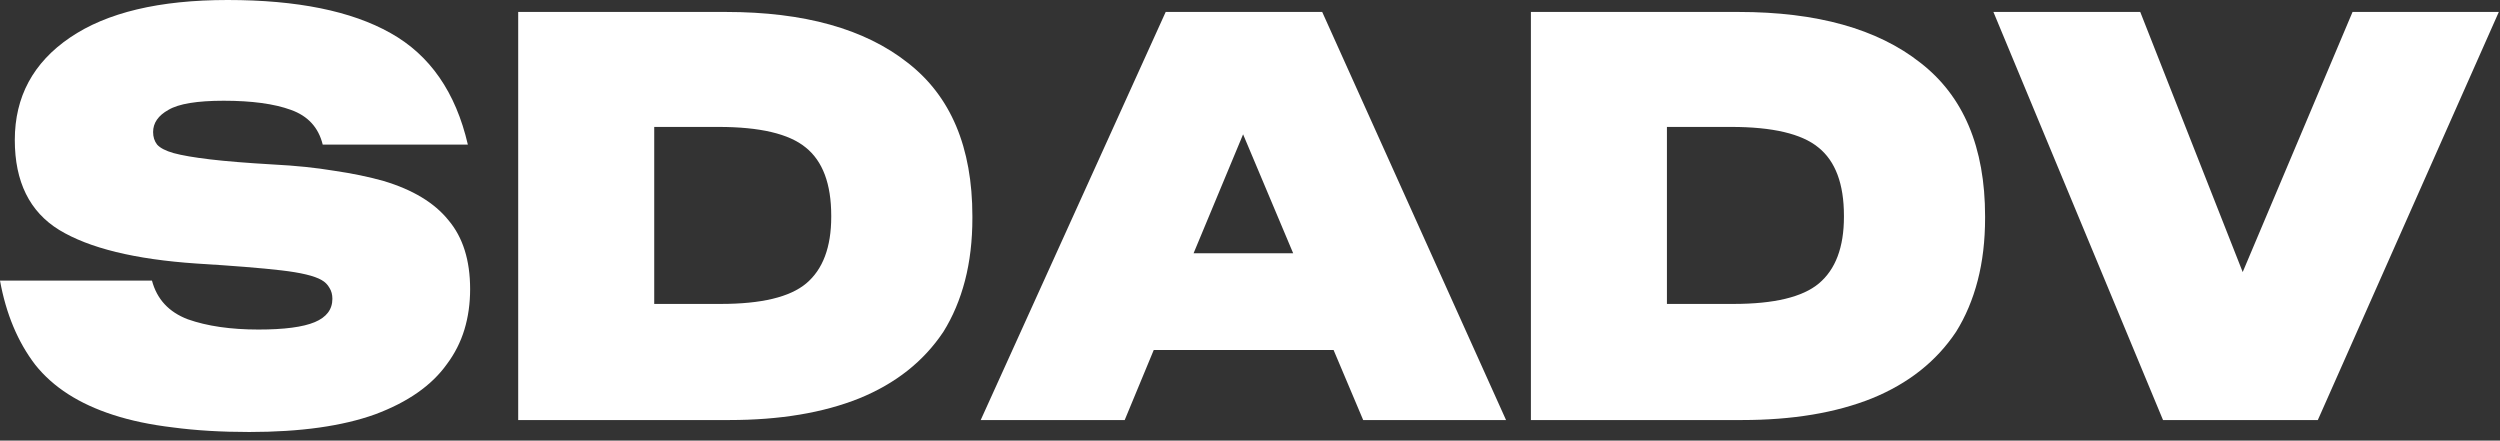 <svg width="261" height="46" viewBox="0 0 261 46" fill="none" xmlns="http://www.w3.org/2000/svg">
<rect x="0" y="0" width="261" height="46" fill="#333333" stroke="none"/>
<path d="M26.026 45.1C23.095 45.1 20.441 44.941 18.064 44.624C15.726 44.347 13.647 43.911 11.825 43.317C8.259 42.168 5.546 40.425 3.684 38.088C1.862 35.711 0.634 32.78 0 29.294H15.865C16.38 31.235 17.628 32.582 19.609 33.335C21.629 34.048 24.085 34.404 26.977 34.404C29.67 34.404 31.631 34.147 32.859 33.632C34.087 33.117 34.701 32.305 34.701 31.195C34.701 30.76 34.602 30.383 34.404 30.067C34.206 29.71 33.929 29.433 33.572 29.235C32.82 28.799 31.413 28.462 29.354 28.224C27.333 27.987 24.382 27.749 20.5 27.512C14.082 27.076 9.309 25.907 6.18 24.006C3.09 22.104 1.545 18.975 1.545 14.617C1.545 10.101 3.466 6.536 7.309 3.922C11.151 1.307 16.638 0 23.768 0C31.017 0 36.682 1.149 40.762 3.446C44.882 5.744 47.576 9.626 48.843 15.093H33.691C33.255 13.31 32.146 12.102 30.364 11.468C28.621 10.834 26.283 10.517 23.352 10.517C20.579 10.517 18.658 10.834 17.588 11.468C16.519 12.062 15.984 12.835 15.984 13.785C15.984 14.3 16.123 14.736 16.4 15.093C16.717 15.449 17.291 15.746 18.123 15.984C18.995 16.222 20.262 16.439 21.926 16.638C23.59 16.836 25.788 17.014 28.522 17.172C30.859 17.291 32.978 17.509 34.88 17.826C36.781 18.103 38.504 18.46 40.049 18.896C43.099 19.807 45.357 21.173 46.823 22.995C48.328 24.778 49.081 27.175 49.081 30.185C49.081 31.691 48.883 33.097 48.487 34.404C48.091 35.711 47.477 36.92 46.645 38.029C45.06 40.247 42.565 41.99 39.158 43.258C35.751 44.486 31.374 45.1 26.026 45.1Z" fill="white"/>
<path d="M54.1 43.852V1.248H75.788C83.949 1.248 90.267 3.011 94.743 6.536C99.259 10.022 101.517 15.37 101.517 22.58V22.758C101.517 25.135 101.26 27.313 100.745 29.294C100.23 31.275 99.477 33.057 98.487 34.642C96.427 37.732 93.496 40.049 89.693 41.594C85.929 43.099 81.413 43.852 76.145 43.852H54.1ZM75.016 13.251H68.301V31.73H75.254C79.492 31.73 82.463 31.017 84.166 29.591C85.909 28.125 86.781 25.808 86.781 22.639V22.52C86.781 19.193 85.89 16.816 84.107 15.39C82.364 13.964 79.334 13.251 75.016 13.251Z" fill="white"/>
<path d="M135.008 26.442L129.779 14.023L124.609 26.442H135.008ZM142.316 43.852L139.227 36.543H120.45L117.419 43.852H102.386L121.698 1.248H138.038L157.231 43.852H142.316Z" fill="white"/>
<path d="M159.826 43.852V1.248H181.514C189.674 1.248 195.993 3.011 200.469 6.536C204.985 10.022 207.243 15.37 207.243 22.58V22.758C207.243 25.135 206.985 27.313 206.47 29.294C205.956 31.275 205.203 33.057 204.213 34.642C202.153 37.732 199.221 40.049 195.418 41.594C191.655 43.099 187.139 43.852 181.871 43.852H159.826ZM180.742 13.251H174.027V31.73H180.979C185.218 31.73 188.189 31.017 189.892 29.591C191.635 28.125 192.507 25.808 192.507 22.639V22.52C192.507 19.193 191.615 16.816 189.833 15.39C188.09 13.964 185.059 13.251 180.742 13.251Z" fill="white"/>
<path d="M241.981 43.852H225.819L208.112 1.248H223.442L234.138 28.403L245.606 1.248H260.877L241.981 43.852Z" fill="white"/>
</svg>
